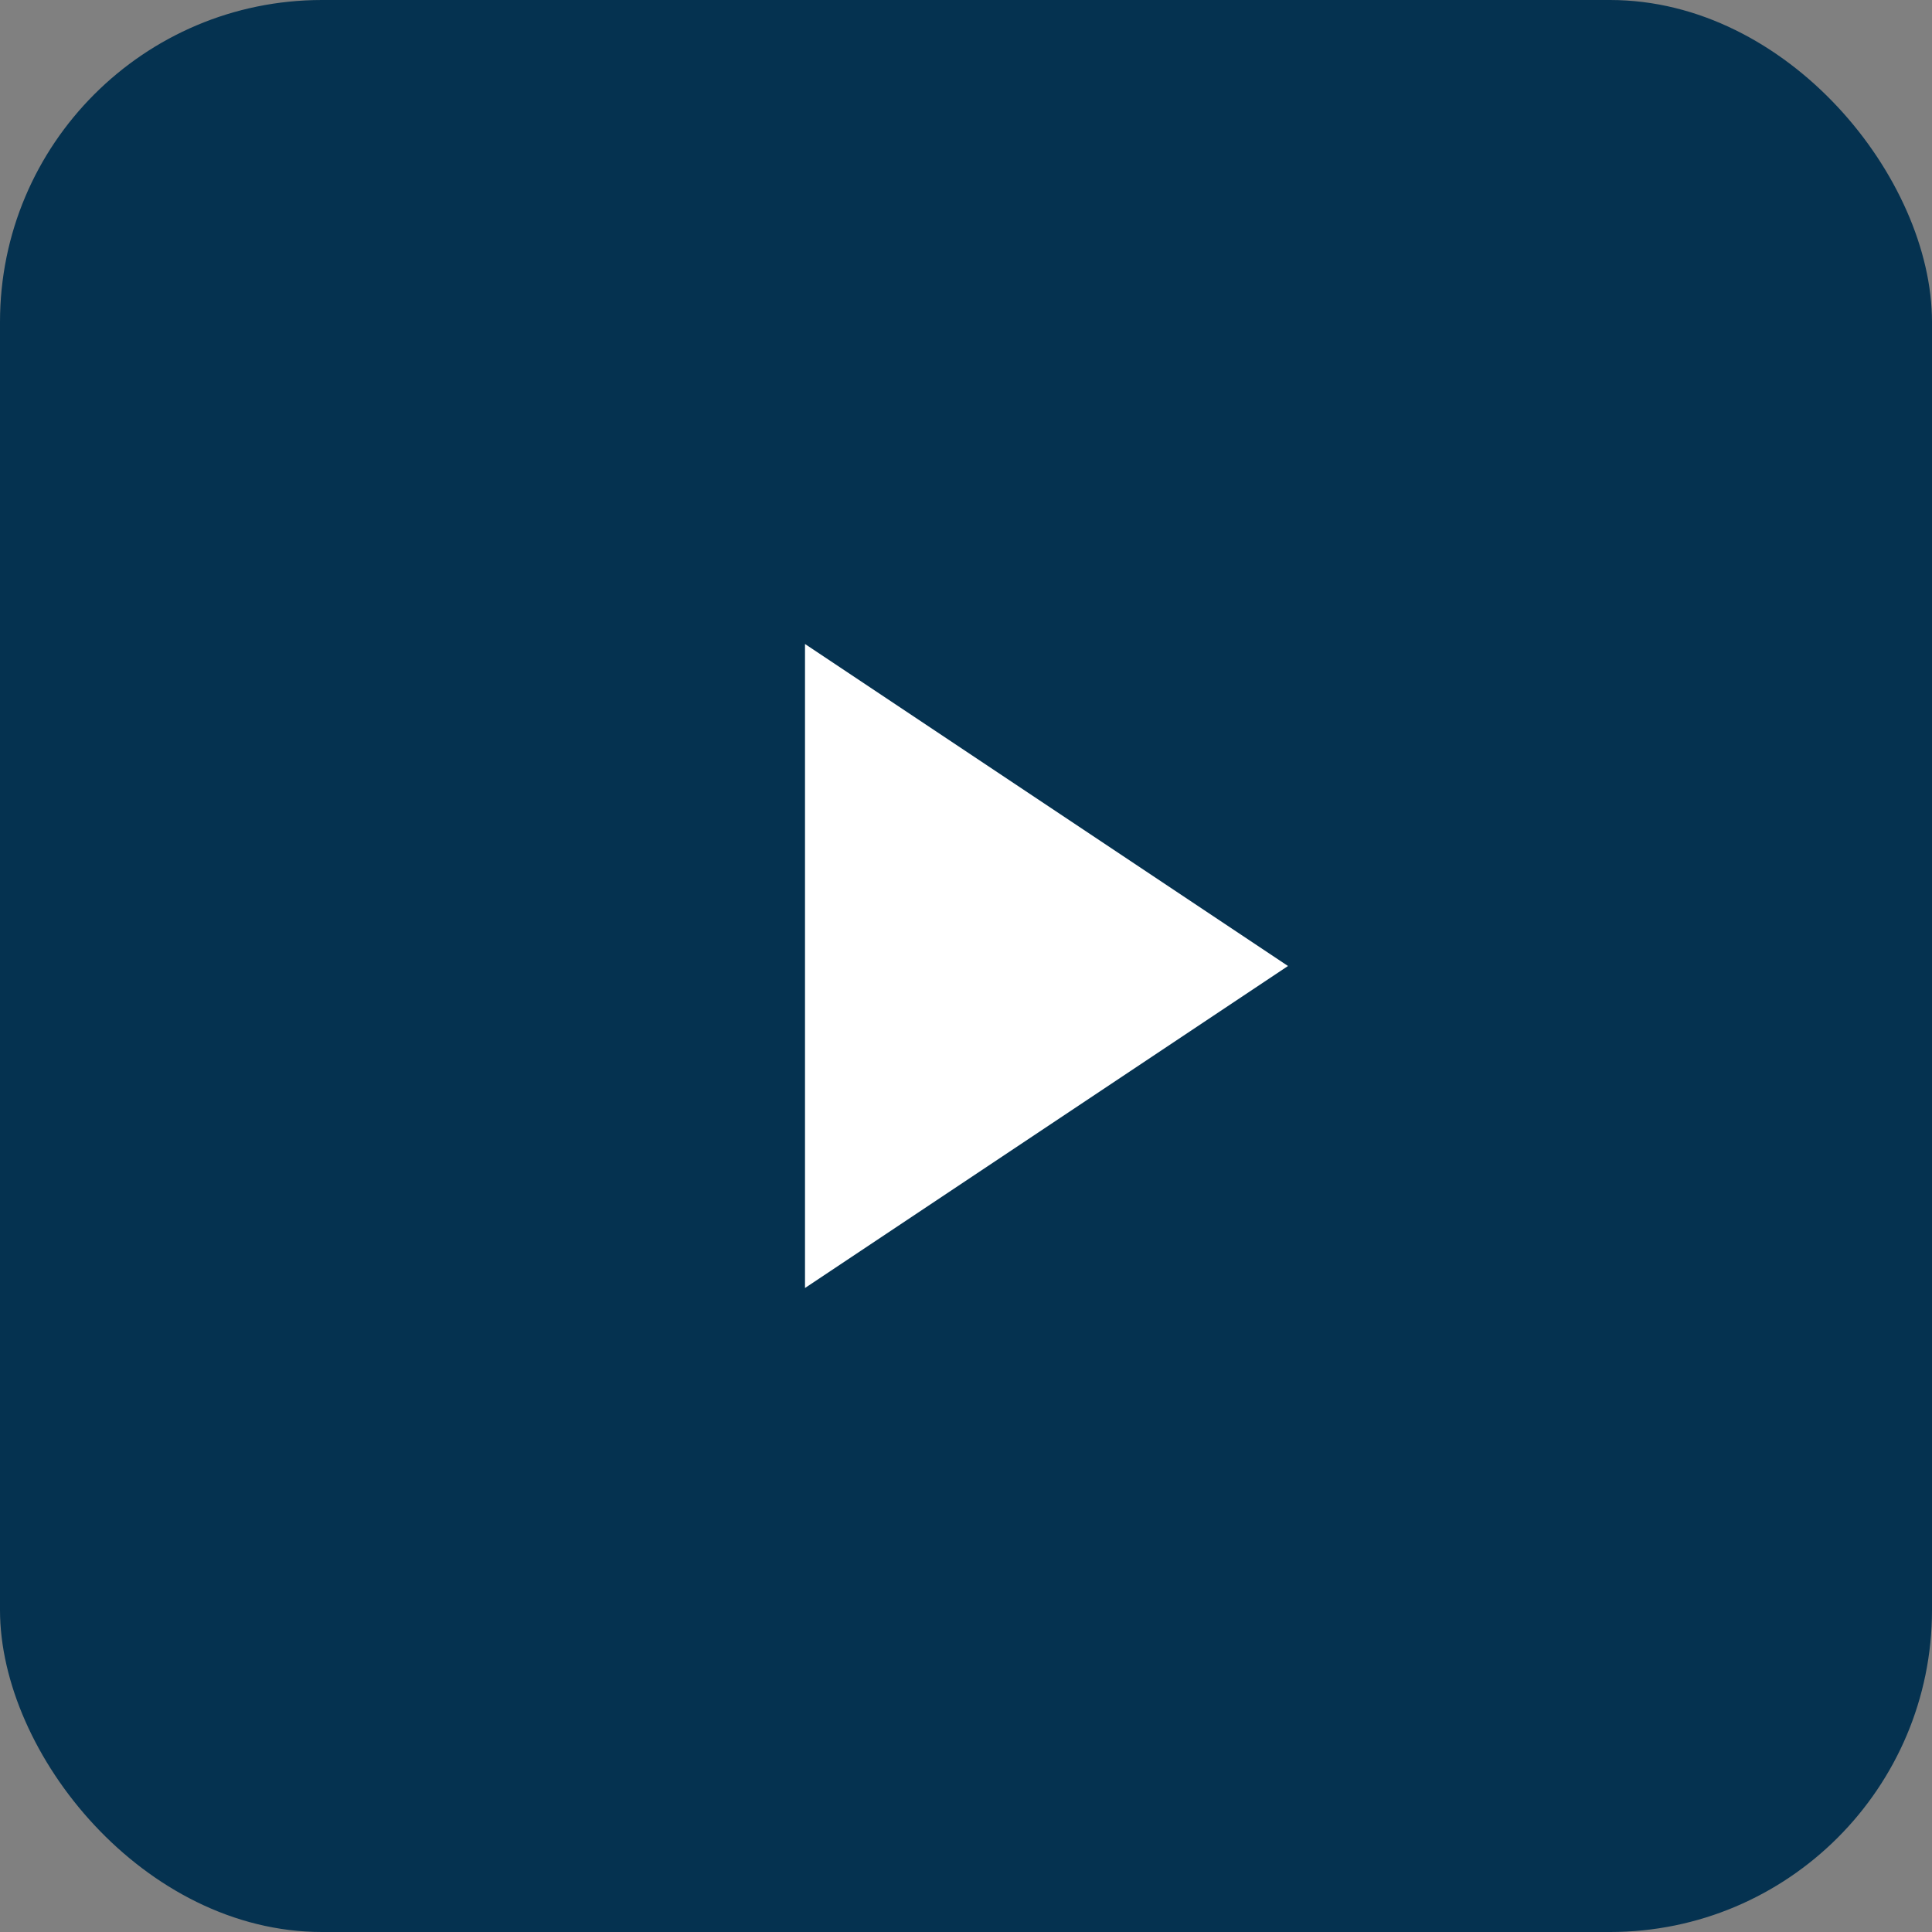 <svg xmlns="http://www.w3.org/2000/svg" viewBox="0 0 12 12"><rect x="0" y="0" width="12" height="12" fill="#808080" stroke="none"/><title>アセット 2</title><g id="レイヤー_2" data-name="レイヤー 2"><g id="コンテンツ"><rect width="12" height="12" rx="2" ry="2" style="fill:#053250"/><polygon points="8 6 5 4 5 8 8 6" style="fill:#fff"/></g></g></svg>